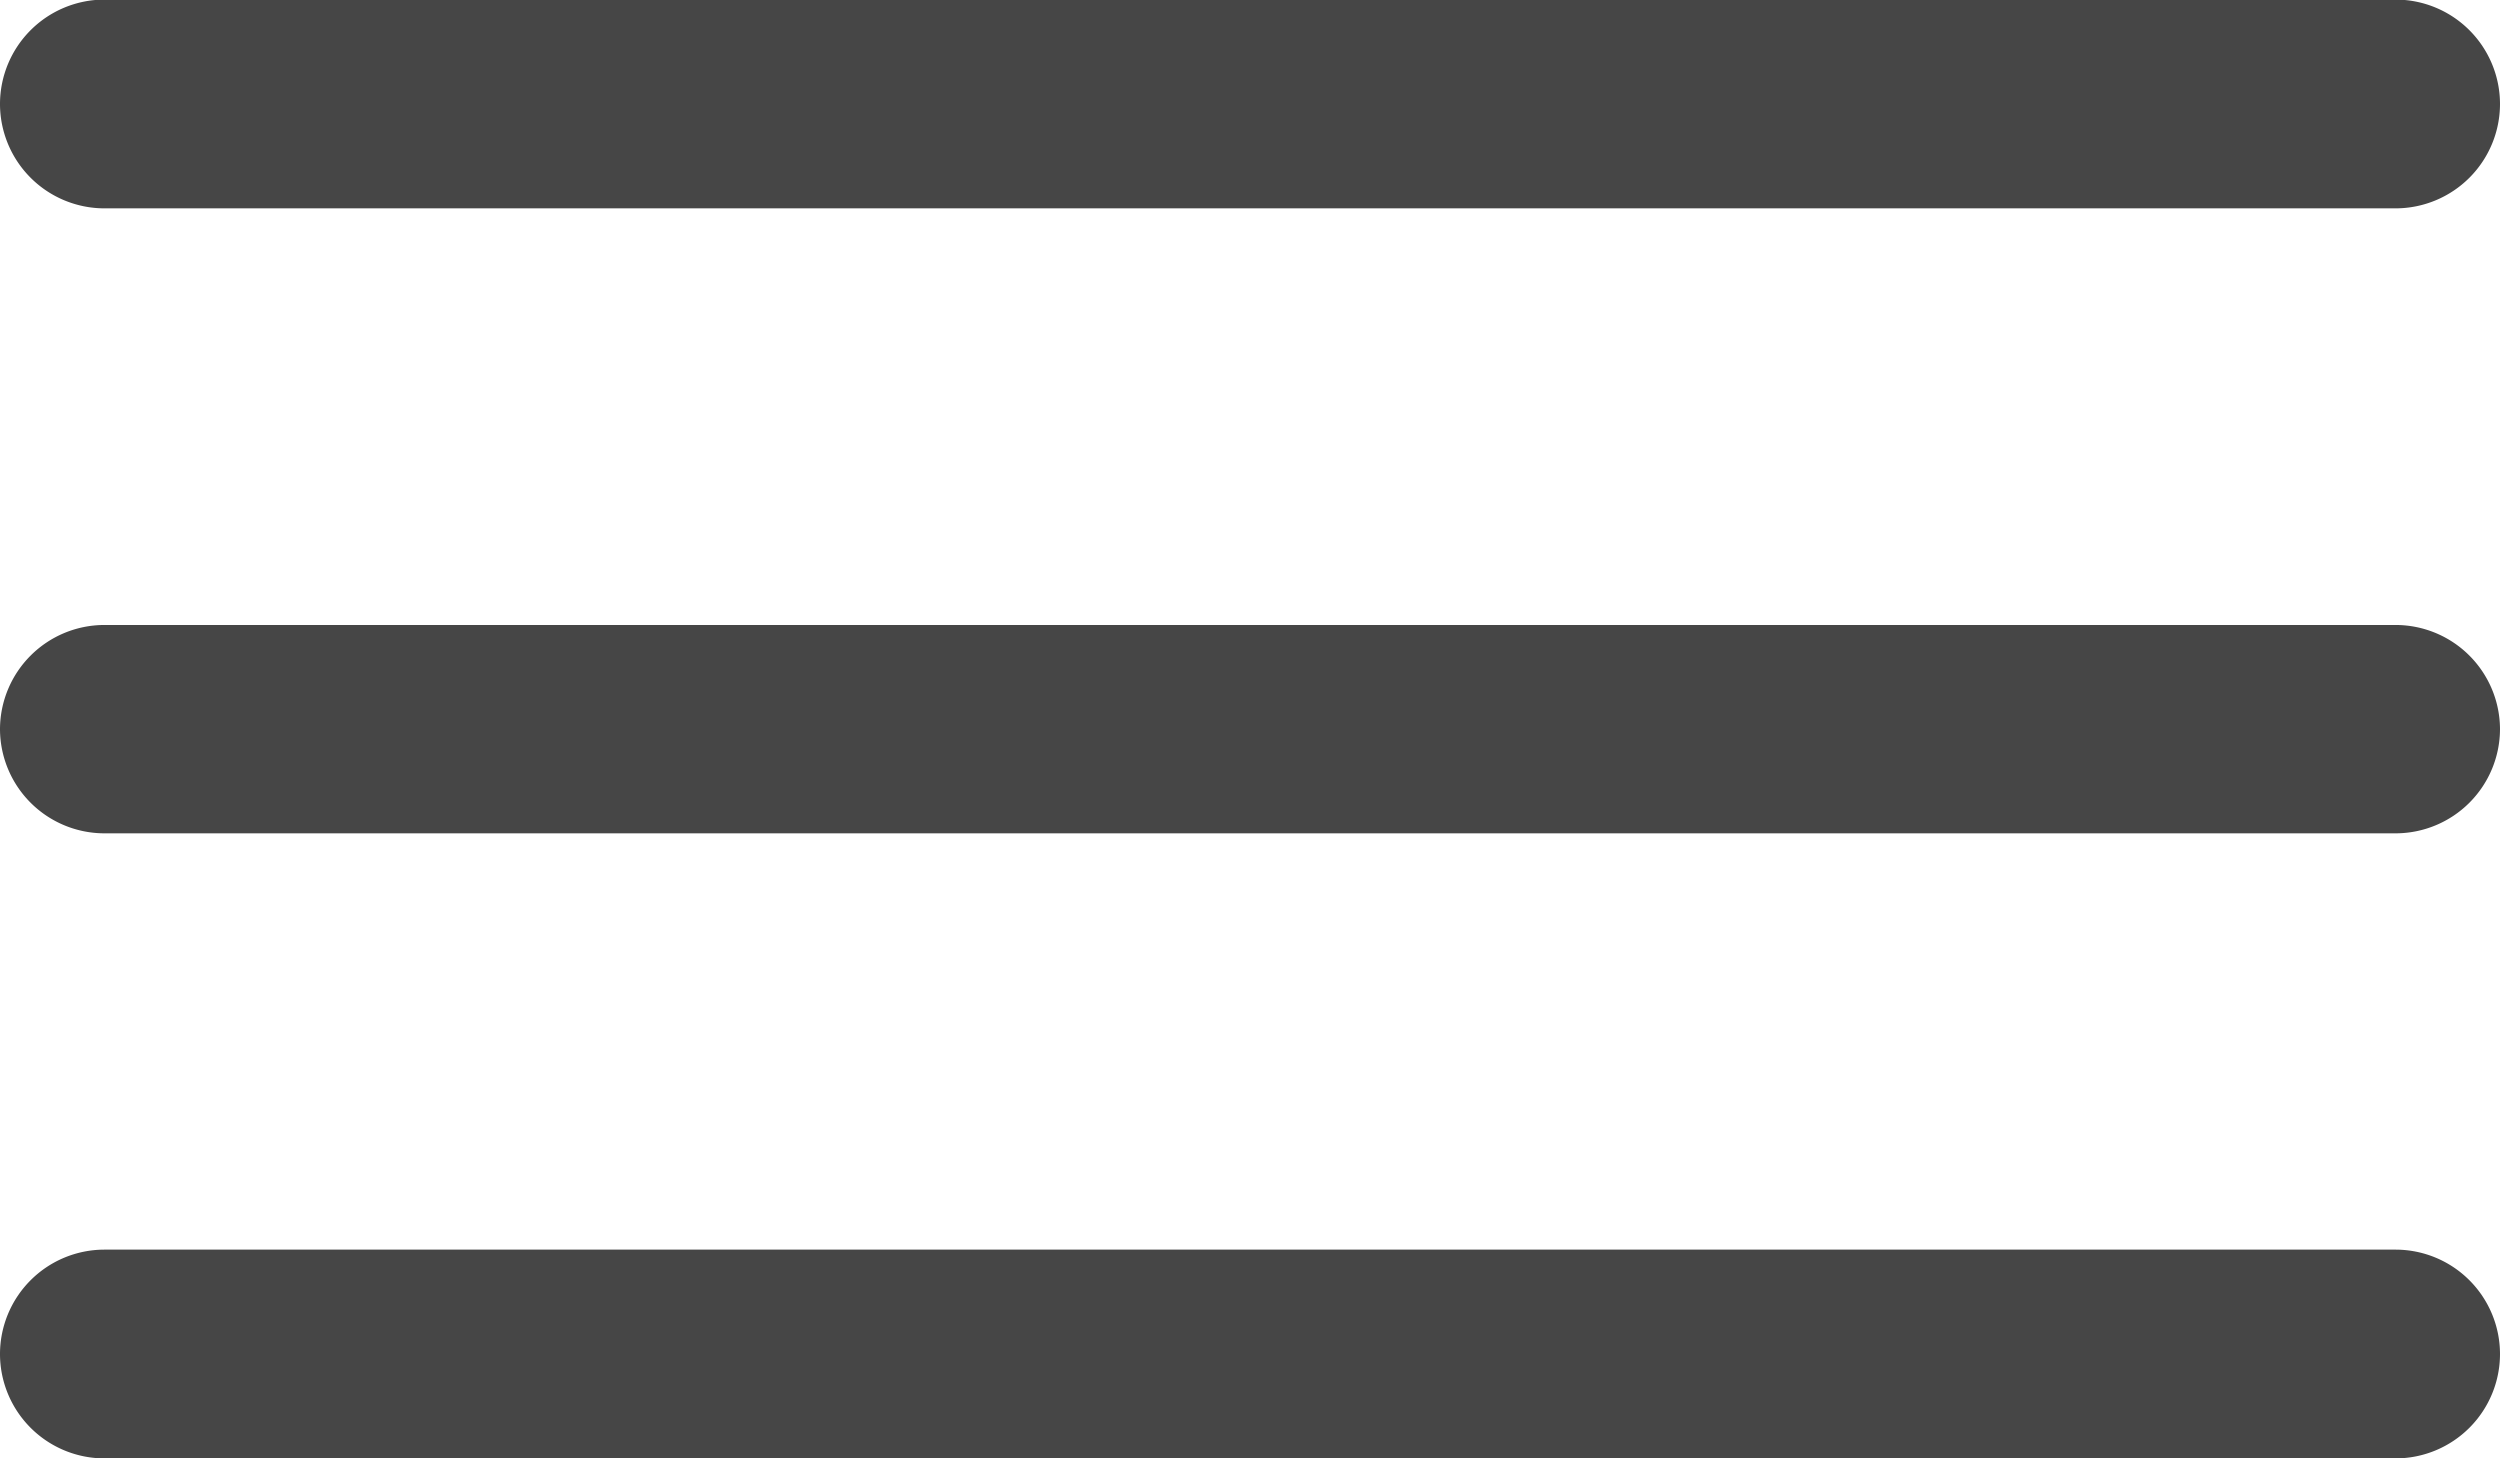 <svg xmlns="http://www.w3.org/2000/svg" width="30.717" height="17.918" viewBox="0 0 30.717 17.918">
  <g id="Icon_ionic-ios-menu" data-name="Icon ionic-ios-menu" transform="translate(-4.5 -10.125)">
    <path id="Tracciato_41" data-name="Tracciato 41" d="M33.937,12.685H5.78A1.284,1.284,0,0,1,4.5,11.4h0a1.284,1.284,0,0,1,1.28-1.28H33.937a1.284,1.284,0,0,1,1.28,1.28h0A1.284,1.284,0,0,1,33.937,12.685Z" fill="#464646"/>
    <path id="Tracciato_42" data-name="Tracciato 42" d="M33.937,19.435H5.78a1.284,1.284,0,0,1-1.28-1.28h0a1.284,1.284,0,0,1,1.28-1.28H33.937a1.284,1.284,0,0,1,1.28,1.28h0A1.284,1.284,0,0,1,33.937,19.435Z" transform="translate(0 0.929)" fill="#464646"/>
    <path id="Tracciato_43" data-name="Tracciato 43" d="M33.937,26.185H5.78A1.284,1.284,0,0,1,4.5,24.9h0a1.284,1.284,0,0,1,1.28-1.28H33.937a1.284,1.284,0,0,1,1.28,1.28h0A1.284,1.284,0,0,1,33.937,26.185Z" transform="translate(0 1.859)" fill="#464646"/>
  </g>
</svg>
